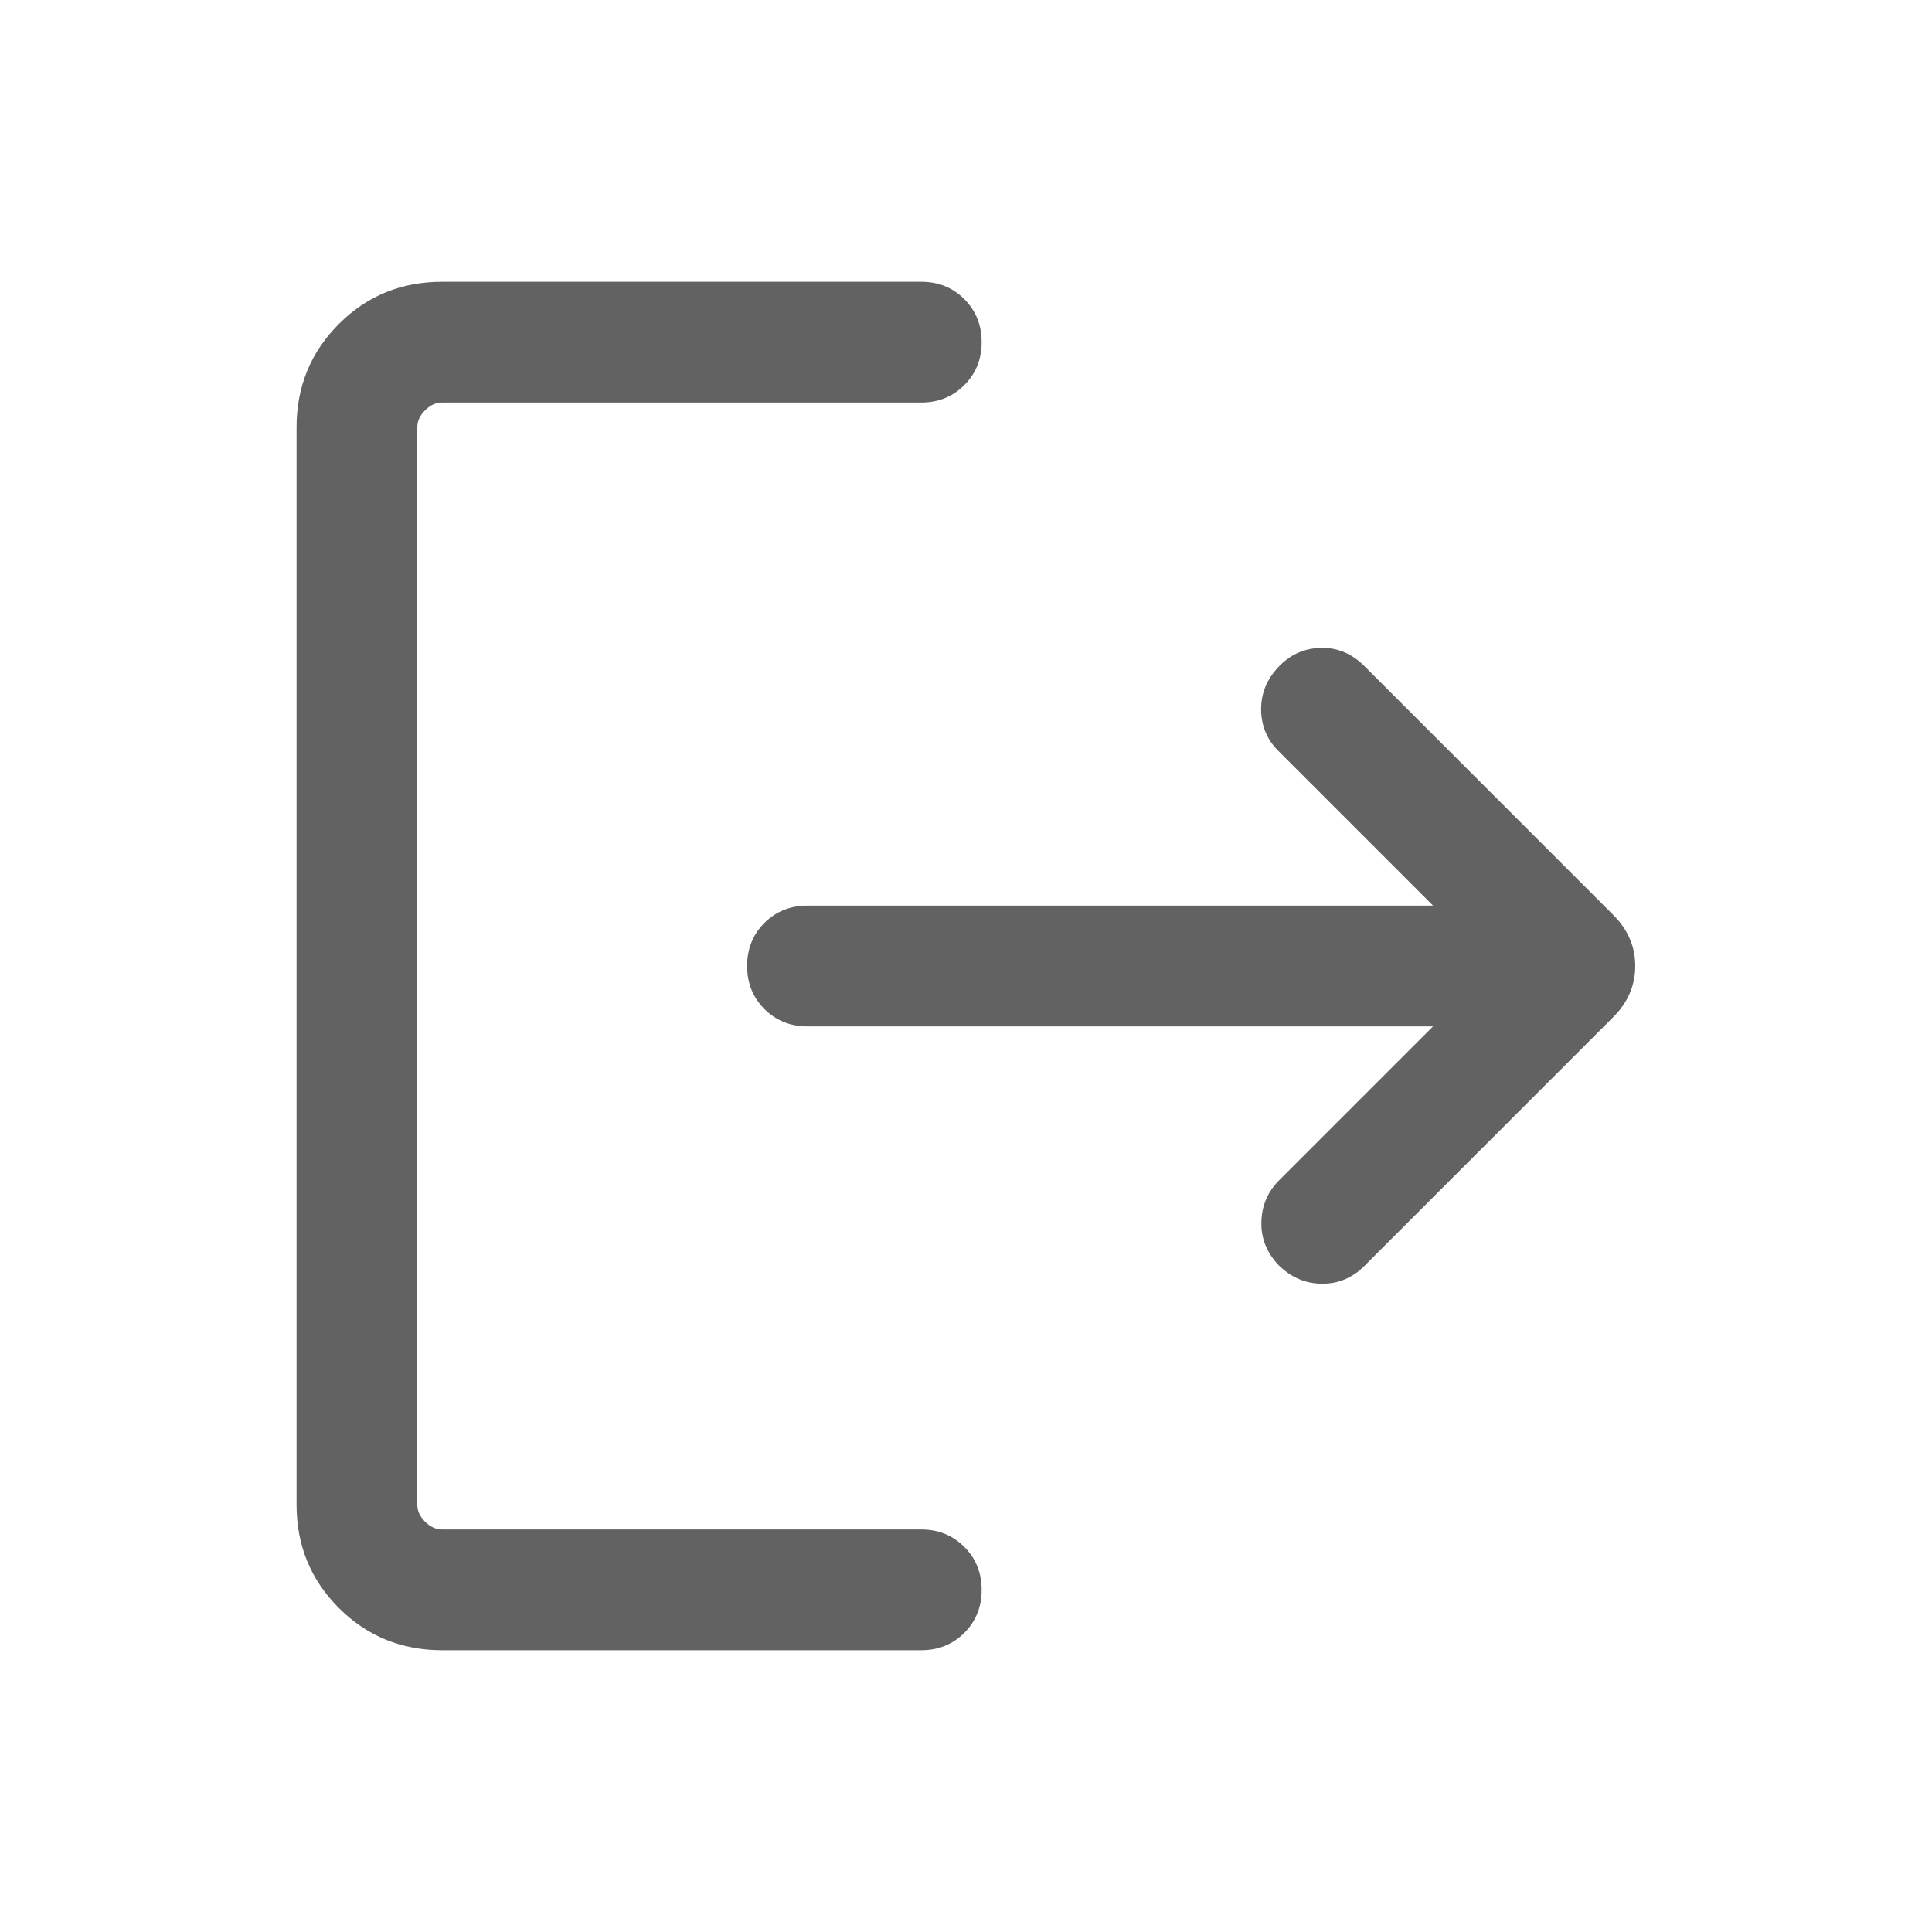 <svg width="20" height="20" viewBox="0 0 20 20" fill="none" xmlns="http://www.w3.org/2000/svg">
<path d="M4.577 17.083C4.156 17.083 3.799 16.937 3.508 16.646C3.216 16.354 3.07 15.998 3.07 15.577V4.423C3.07 4.002 3.216 3.646 3.508 3.354C3.799 3.062 4.156 2.917 4.577 2.917H9.537C9.714 2.917 9.862 2.976 9.982 3.096C10.102 3.216 10.162 3.364 10.162 3.542C10.162 3.719 10.102 3.867 9.982 3.987C9.862 4.107 9.714 4.167 9.537 4.167H4.577C4.513 4.167 4.454 4.193 4.401 4.247C4.347 4.3 4.32 4.359 4.32 4.423V15.577C4.32 15.641 4.347 15.7 4.401 15.753C4.454 15.806 4.513 15.833 4.577 15.833H9.537C9.714 15.833 9.862 15.893 9.982 16.013C10.102 16.132 10.162 16.281 10.162 16.458C10.162 16.636 10.102 16.784 9.982 16.904C9.862 17.023 9.714 17.083 9.537 17.083H4.577ZM14.835 10.625H8.359C8.181 10.625 8.033 10.565 7.913 10.445C7.794 10.326 7.734 10.177 7.734 10C7.734 9.822 7.794 9.674 7.913 9.554C8.033 9.435 8.181 9.375 8.359 9.375H14.835L13.232 7.772C13.117 7.657 13.058 7.516 13.055 7.35C13.053 7.184 13.111 7.036 13.232 6.907C13.353 6.778 13.499 6.711 13.671 6.707C13.843 6.702 13.994 6.765 14.123 6.894L16.702 9.473C16.852 9.623 16.928 9.799 16.928 10C16.928 10.201 16.852 10.376 16.702 10.527L14.123 13.106C13.999 13.23 13.852 13.291 13.682 13.289C13.511 13.287 13.361 13.222 13.232 13.093C13.111 12.963 13.053 12.815 13.058 12.647C13.062 12.48 13.124 12.335 13.245 12.215L14.835 10.625Z" fill="#626262"/>
</svg>
